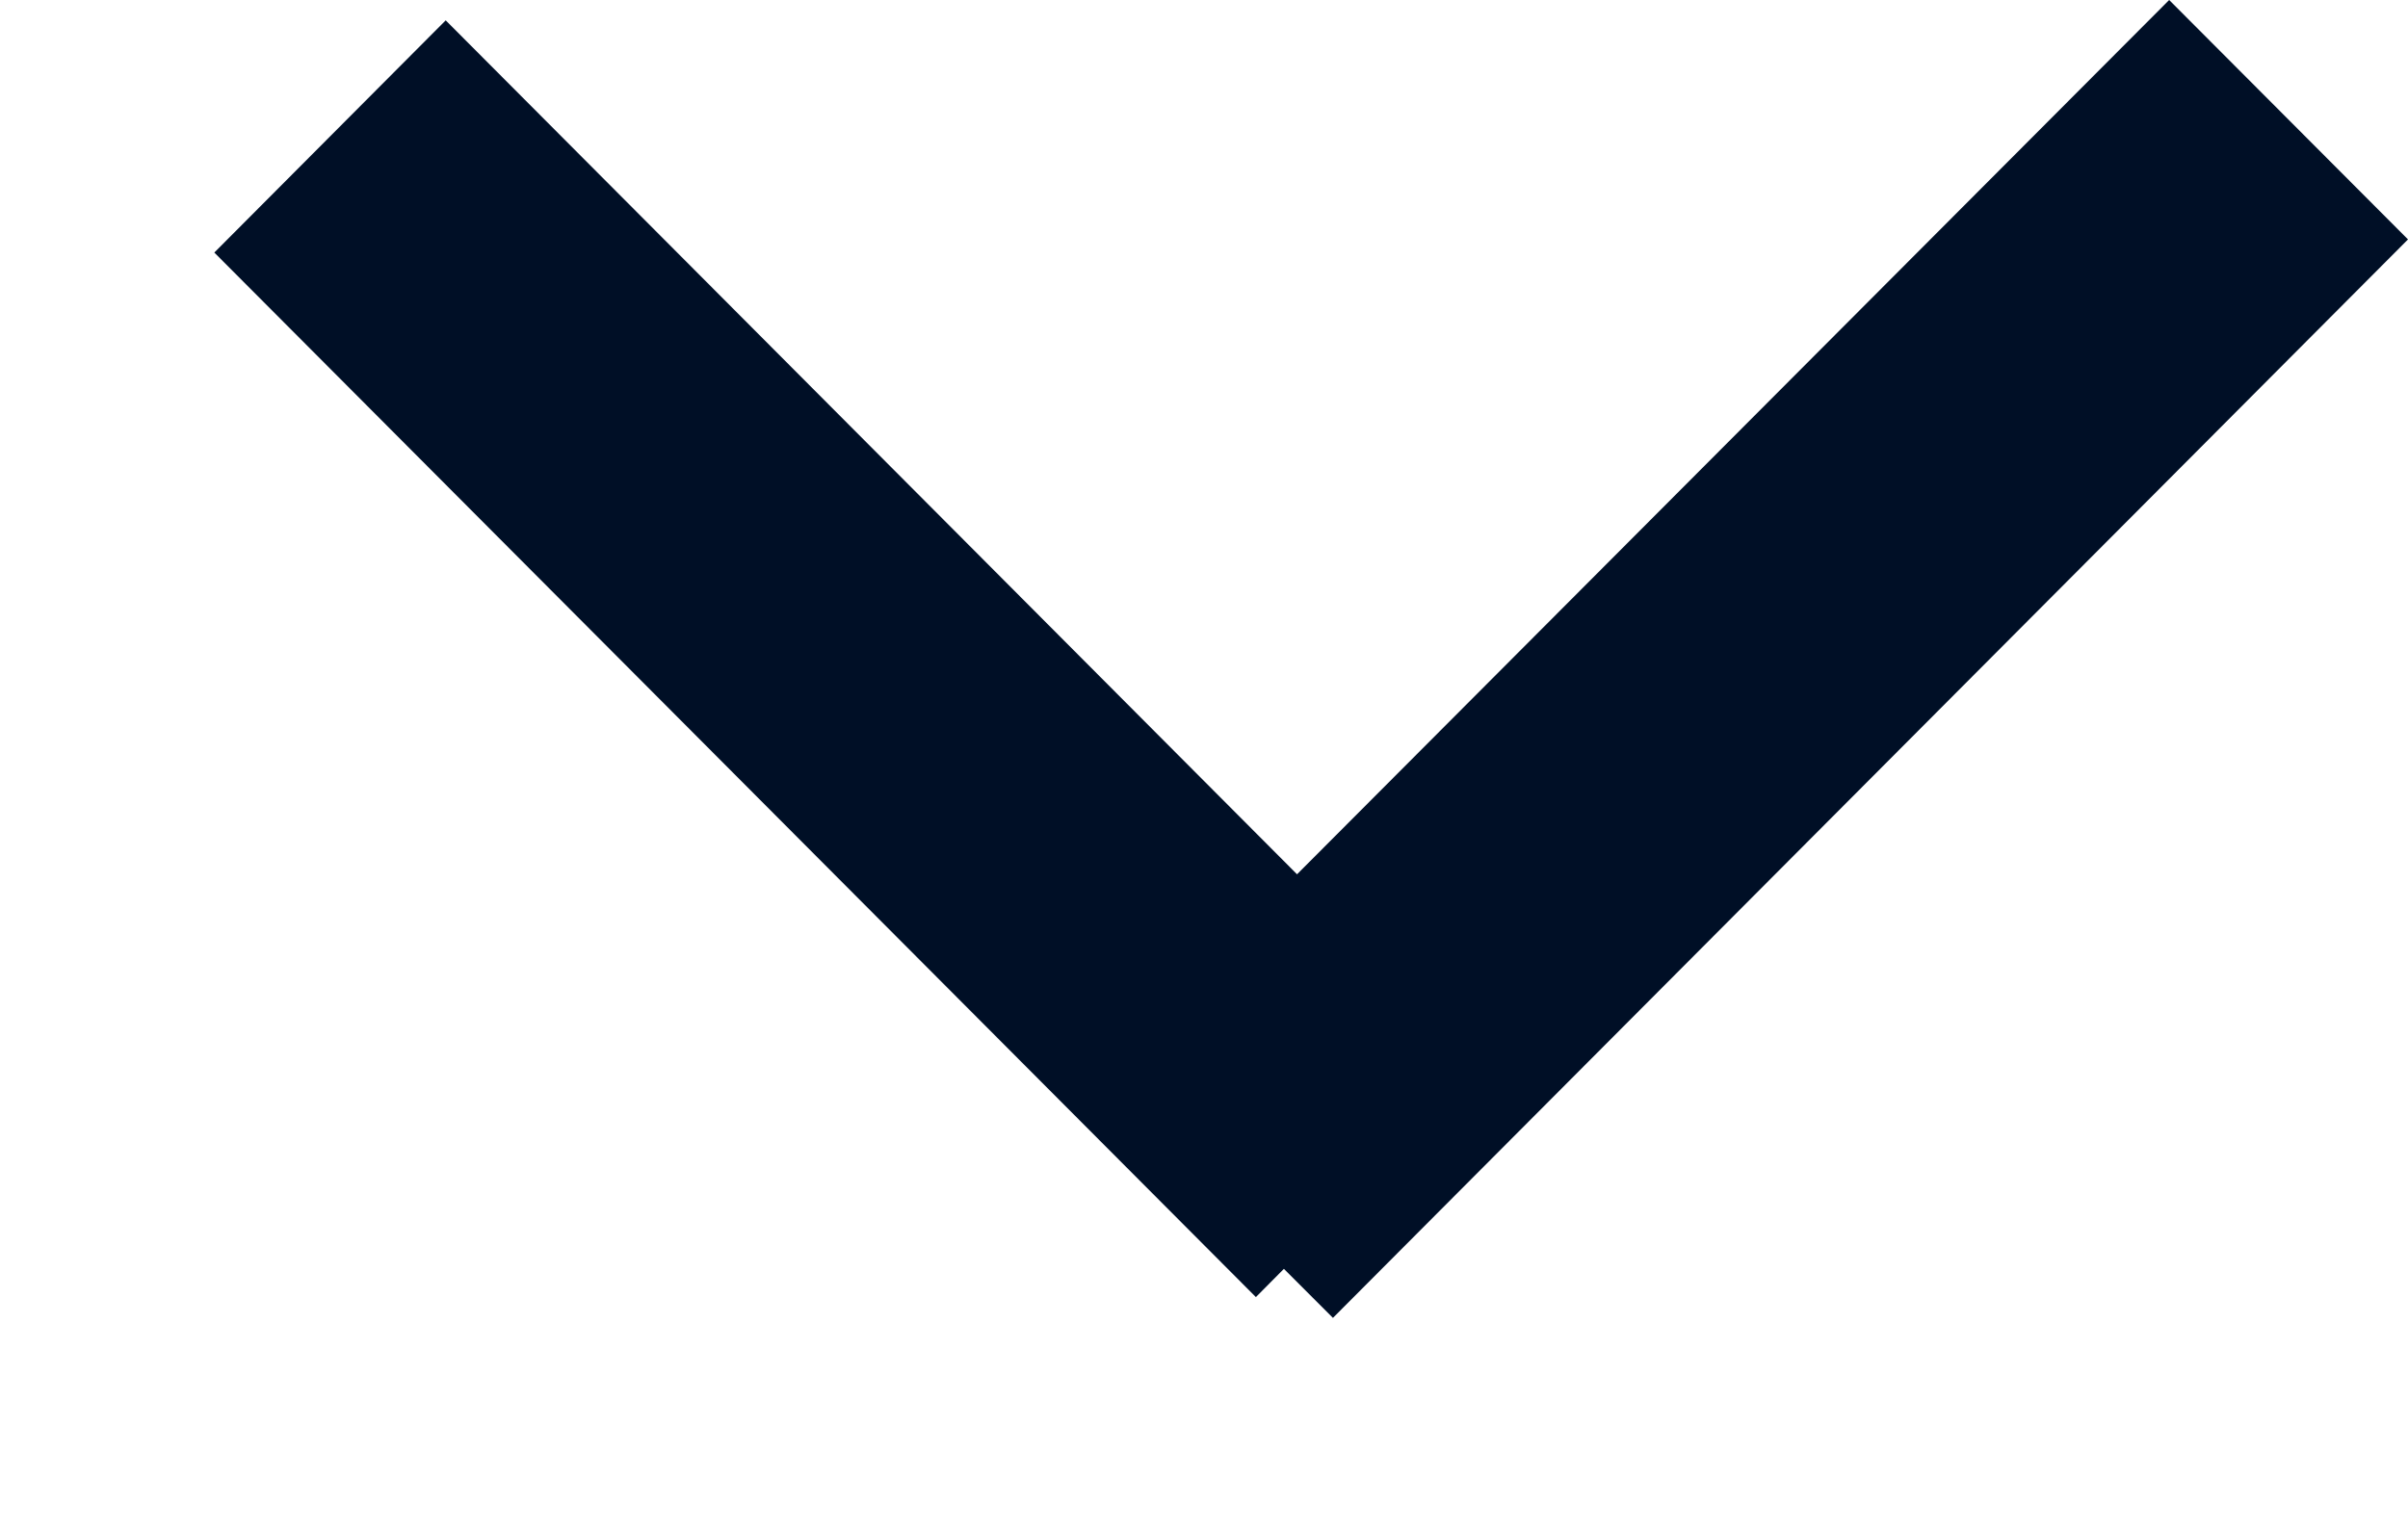 <svg width="11" height="7" viewBox="0 0 11 7" fill="none" xmlns="http://www.w3.org/2000/svg">
<path d="M5.865 5.798L5.737 5.927L0.979 1.154L2.036 0.093L5.925 3.995L9.909 0L11 1.094L6.089 6.022L5.865 5.798Z" fill="#000F26"/>
</svg>
